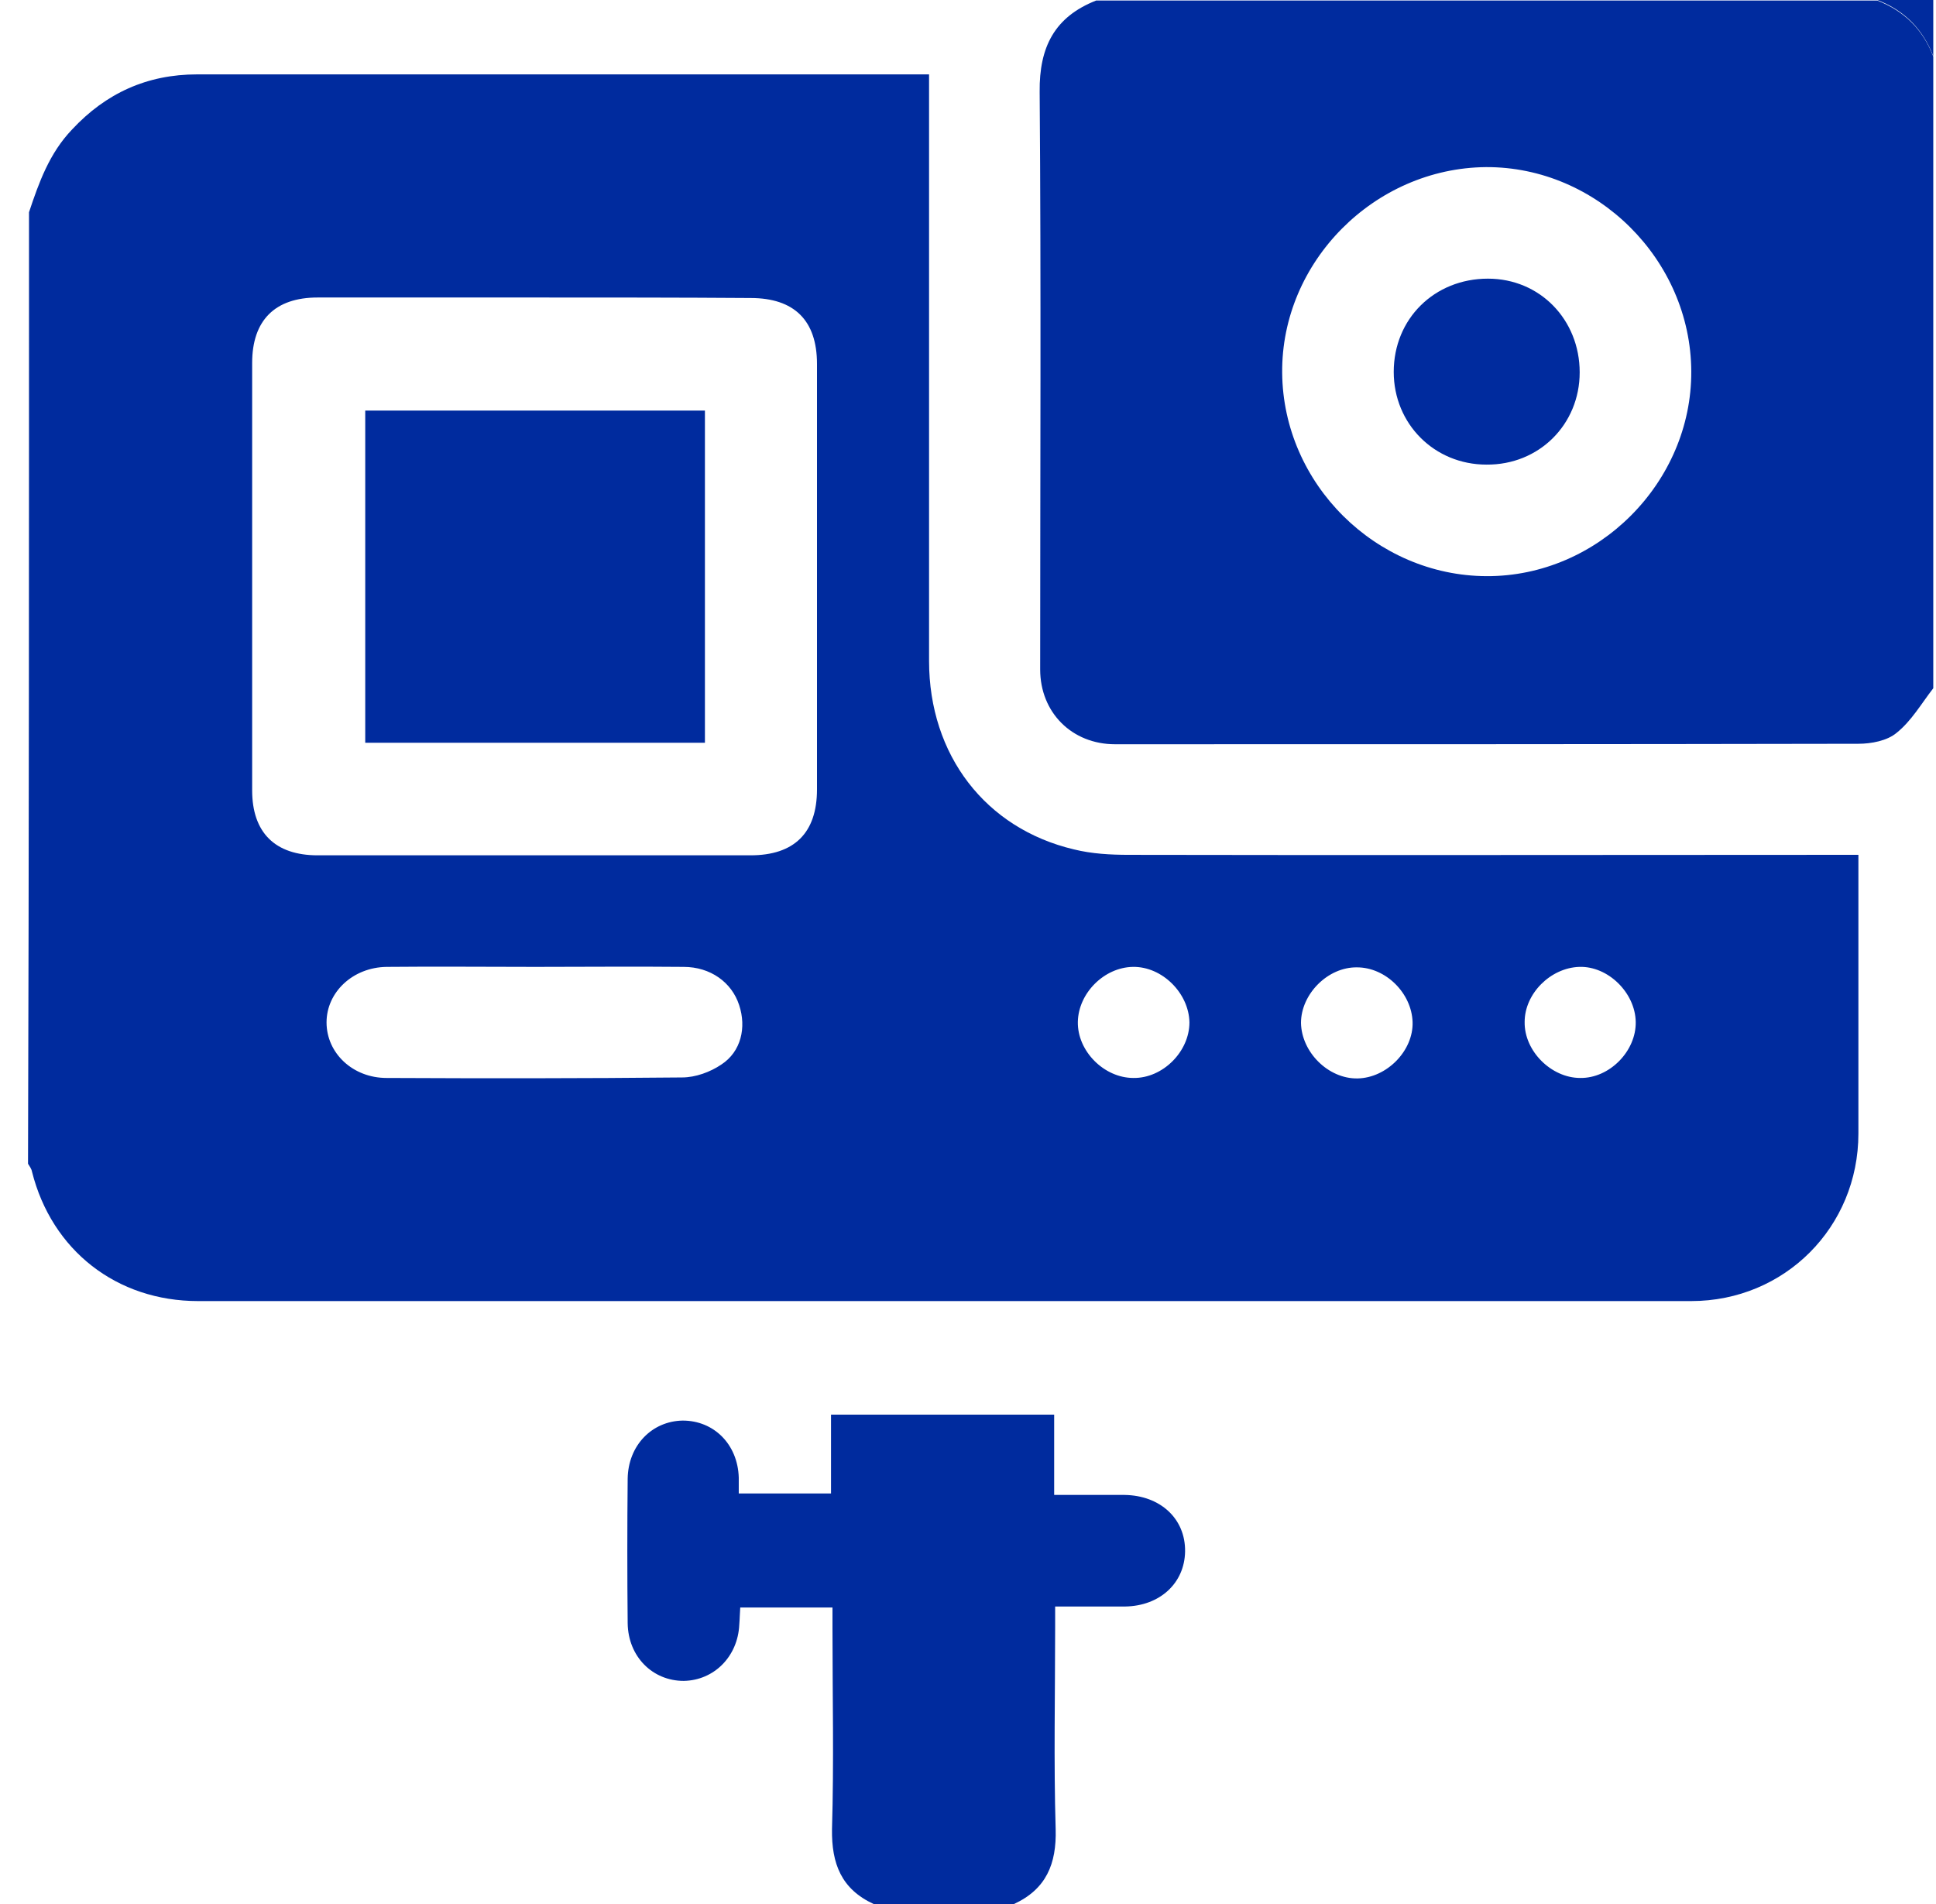 <svg width="61" height="60" viewBox="0 0 61 60" fill="none" xmlns="http://www.w3.org/2000/svg">
<path d="M0.914 6.688C1.227 5.75 1.555 4.828 2.273 4.078C3.336 2.938 4.633 2.344 6.211 2.344C13.664 2.344 21.133 2.344 28.586 2.344C28.789 2.344 29.008 2.344 29.273 2.344C29.273 2.625 29.273 2.859 29.273 3.078C29.273 9 29.273 14.906 29.273 20.828C29.273 23.797 31.055 26.109 33.836 26.766C34.398 26.906 34.992 26.938 35.57 26.938C42.977 26.953 50.367 26.938 57.773 26.938C58.008 26.938 58.242 26.938 58.555 26.938C58.555 27.172 58.555 27.375 58.555 27.578C58.555 30.297 58.555 33 58.555 35.719C58.555 38.672 56.227 41 53.289 41C37.602 41 21.93 41 6.242 41C3.68 41 1.633 39.406 1.008 36.922C0.992 36.828 0.93 36.75 0.883 36.672C0.914 26.688 0.914 16.688 0.914 6.688ZM16.867 9.375C14.586 9.375 12.305 9.375 10.008 9.375C8.664 9.375 7.945 10.094 7.945 11.438C7.945 15.922 7.945 20.422 7.945 24.906C7.945 26.234 8.664 26.953 10.008 26.953C14.555 26.953 19.102 26.953 23.648 26.953C25.023 26.953 25.742 26.25 25.742 24.875C25.742 20.406 25.742 15.938 25.742 11.469C25.742 10.094 25.023 9.391 23.648 9.391C21.398 9.375 19.133 9.375 16.867 9.375ZM16.867 30.469C15.305 30.469 13.742 30.453 12.18 30.469C11.117 30.484 10.289 31.266 10.289 32.219C10.289 33.188 11.117 33.969 12.18 33.969C15.289 33.984 18.383 33.984 21.492 33.953C21.914 33.953 22.383 33.781 22.727 33.547C23.352 33.141 23.523 32.375 23.289 31.672C23.055 30.953 22.383 30.469 21.539 30.469C19.992 30.453 18.43 30.469 16.867 30.469ZM37.477 32.219C37.461 31.297 36.617 30.453 35.695 30.469C34.789 30.484 33.977 31.297 33.961 32.203C33.945 33.125 34.789 33.969 35.711 33.969C36.633 33.984 37.477 33.141 37.477 32.219ZM42.773 33.984C43.695 33.969 44.539 33.109 44.508 32.203C44.477 31.297 43.664 30.484 42.758 30.484C41.836 30.469 40.992 31.328 40.992 32.234C41.008 33.156 41.852 34 42.773 33.984ZM51.539 32.203C51.523 31.281 50.664 30.438 49.758 30.469C48.852 30.5 48.039 31.312 48.039 32.203C48.023 33.125 48.883 33.969 49.789 33.969C50.711 33.984 51.555 33.125 51.539 32.203Z" fill="#002B9E"/>
<path d="M60.914 21.688C60.539 22.172 60.227 22.719 59.758 23.094C59.461 23.344 58.961 23.438 58.555 23.438C50.742 23.453 42.946 23.453 35.133 23.453C33.774 23.453 32.774 22.453 32.774 21.094C32.774 15.031 32.805 8.953 32.758 2.891C32.743 1.484 33.227 0.531 34.539 0.016C42.743 0.016 50.946 0.016 59.149 0.016C59.993 0.344 60.586 0.922 60.914 1.781C60.914 8.406 60.914 15.047 60.914 21.688ZM53.289 11.703C53.274 8.188 50.321 5.25 46.821 5.266C43.305 5.297 40.368 8.25 40.399 11.75C40.43 15.25 43.352 18.141 46.836 18.156C50.352 18.172 53.305 15.203 53.289 11.703Z" fill="#002B9E"/>
<path d="M27.527 60C26.512 59.531 26.199 58.734 26.215 57.641C26.277 55.531 26.23 53.422 26.23 51.312C26.23 51.109 26.23 50.891 26.23 50.656C25.246 50.656 24.324 50.656 23.324 50.656C23.309 50.844 23.309 51.016 23.293 51.203C23.246 52.203 22.496 52.953 21.543 52.969C20.559 52.969 19.793 52.203 19.777 51.156C19.762 49.641 19.762 48.109 19.777 46.594C19.793 45.547 20.543 44.781 21.512 44.766C22.496 44.766 23.246 45.516 23.277 46.562C23.277 46.719 23.277 46.875 23.277 47.062C24.246 47.062 25.199 47.062 26.184 47.062C26.184 46.25 26.184 45.438 26.184 44.578C28.543 44.578 30.84 44.578 33.215 44.578C33.215 45.391 33.215 46.219 33.215 47.109C33.996 47.109 34.715 47.109 35.434 47.109C36.559 47.125 37.355 47.859 37.34 48.891C37.324 49.891 36.543 50.609 35.449 50.625C34.746 50.625 34.043 50.625 33.246 50.625C33.246 50.844 33.246 51.047 33.246 51.25C33.246 53.375 33.199 55.5 33.262 57.641C33.293 58.734 32.965 59.531 31.949 60C30.496 60 29.012 60 27.527 60Z" fill="#002B9E"/>
<path d="M60.914 1.766C60.586 0.922 60.008 0.328 59.148 0C59.727 0 60.305 0 60.914 0C60.914 0.578 60.914 1.172 60.914 1.766Z" fill="#002B9E"/>
<path d="M22.211 12.938C22.211 16.453 22.211 19.922 22.211 23.406C18.633 23.406 15.102 23.406 11.508 23.406C11.508 19.938 11.508 16.453 11.508 12.938C15.055 12.938 18.617 12.938 22.211 12.938Z" fill="#002B9E"/>
<path d="M46.836 14.641C45.195 14.641 43.914 13.359 43.914 11.719C43.914 10.047 45.195 8.781 46.883 8.781C48.523 8.781 49.773 10.078 49.773 11.734C49.773 13.375 48.492 14.656 46.836 14.641Z" fill="#002B9E"/>
</svg>
